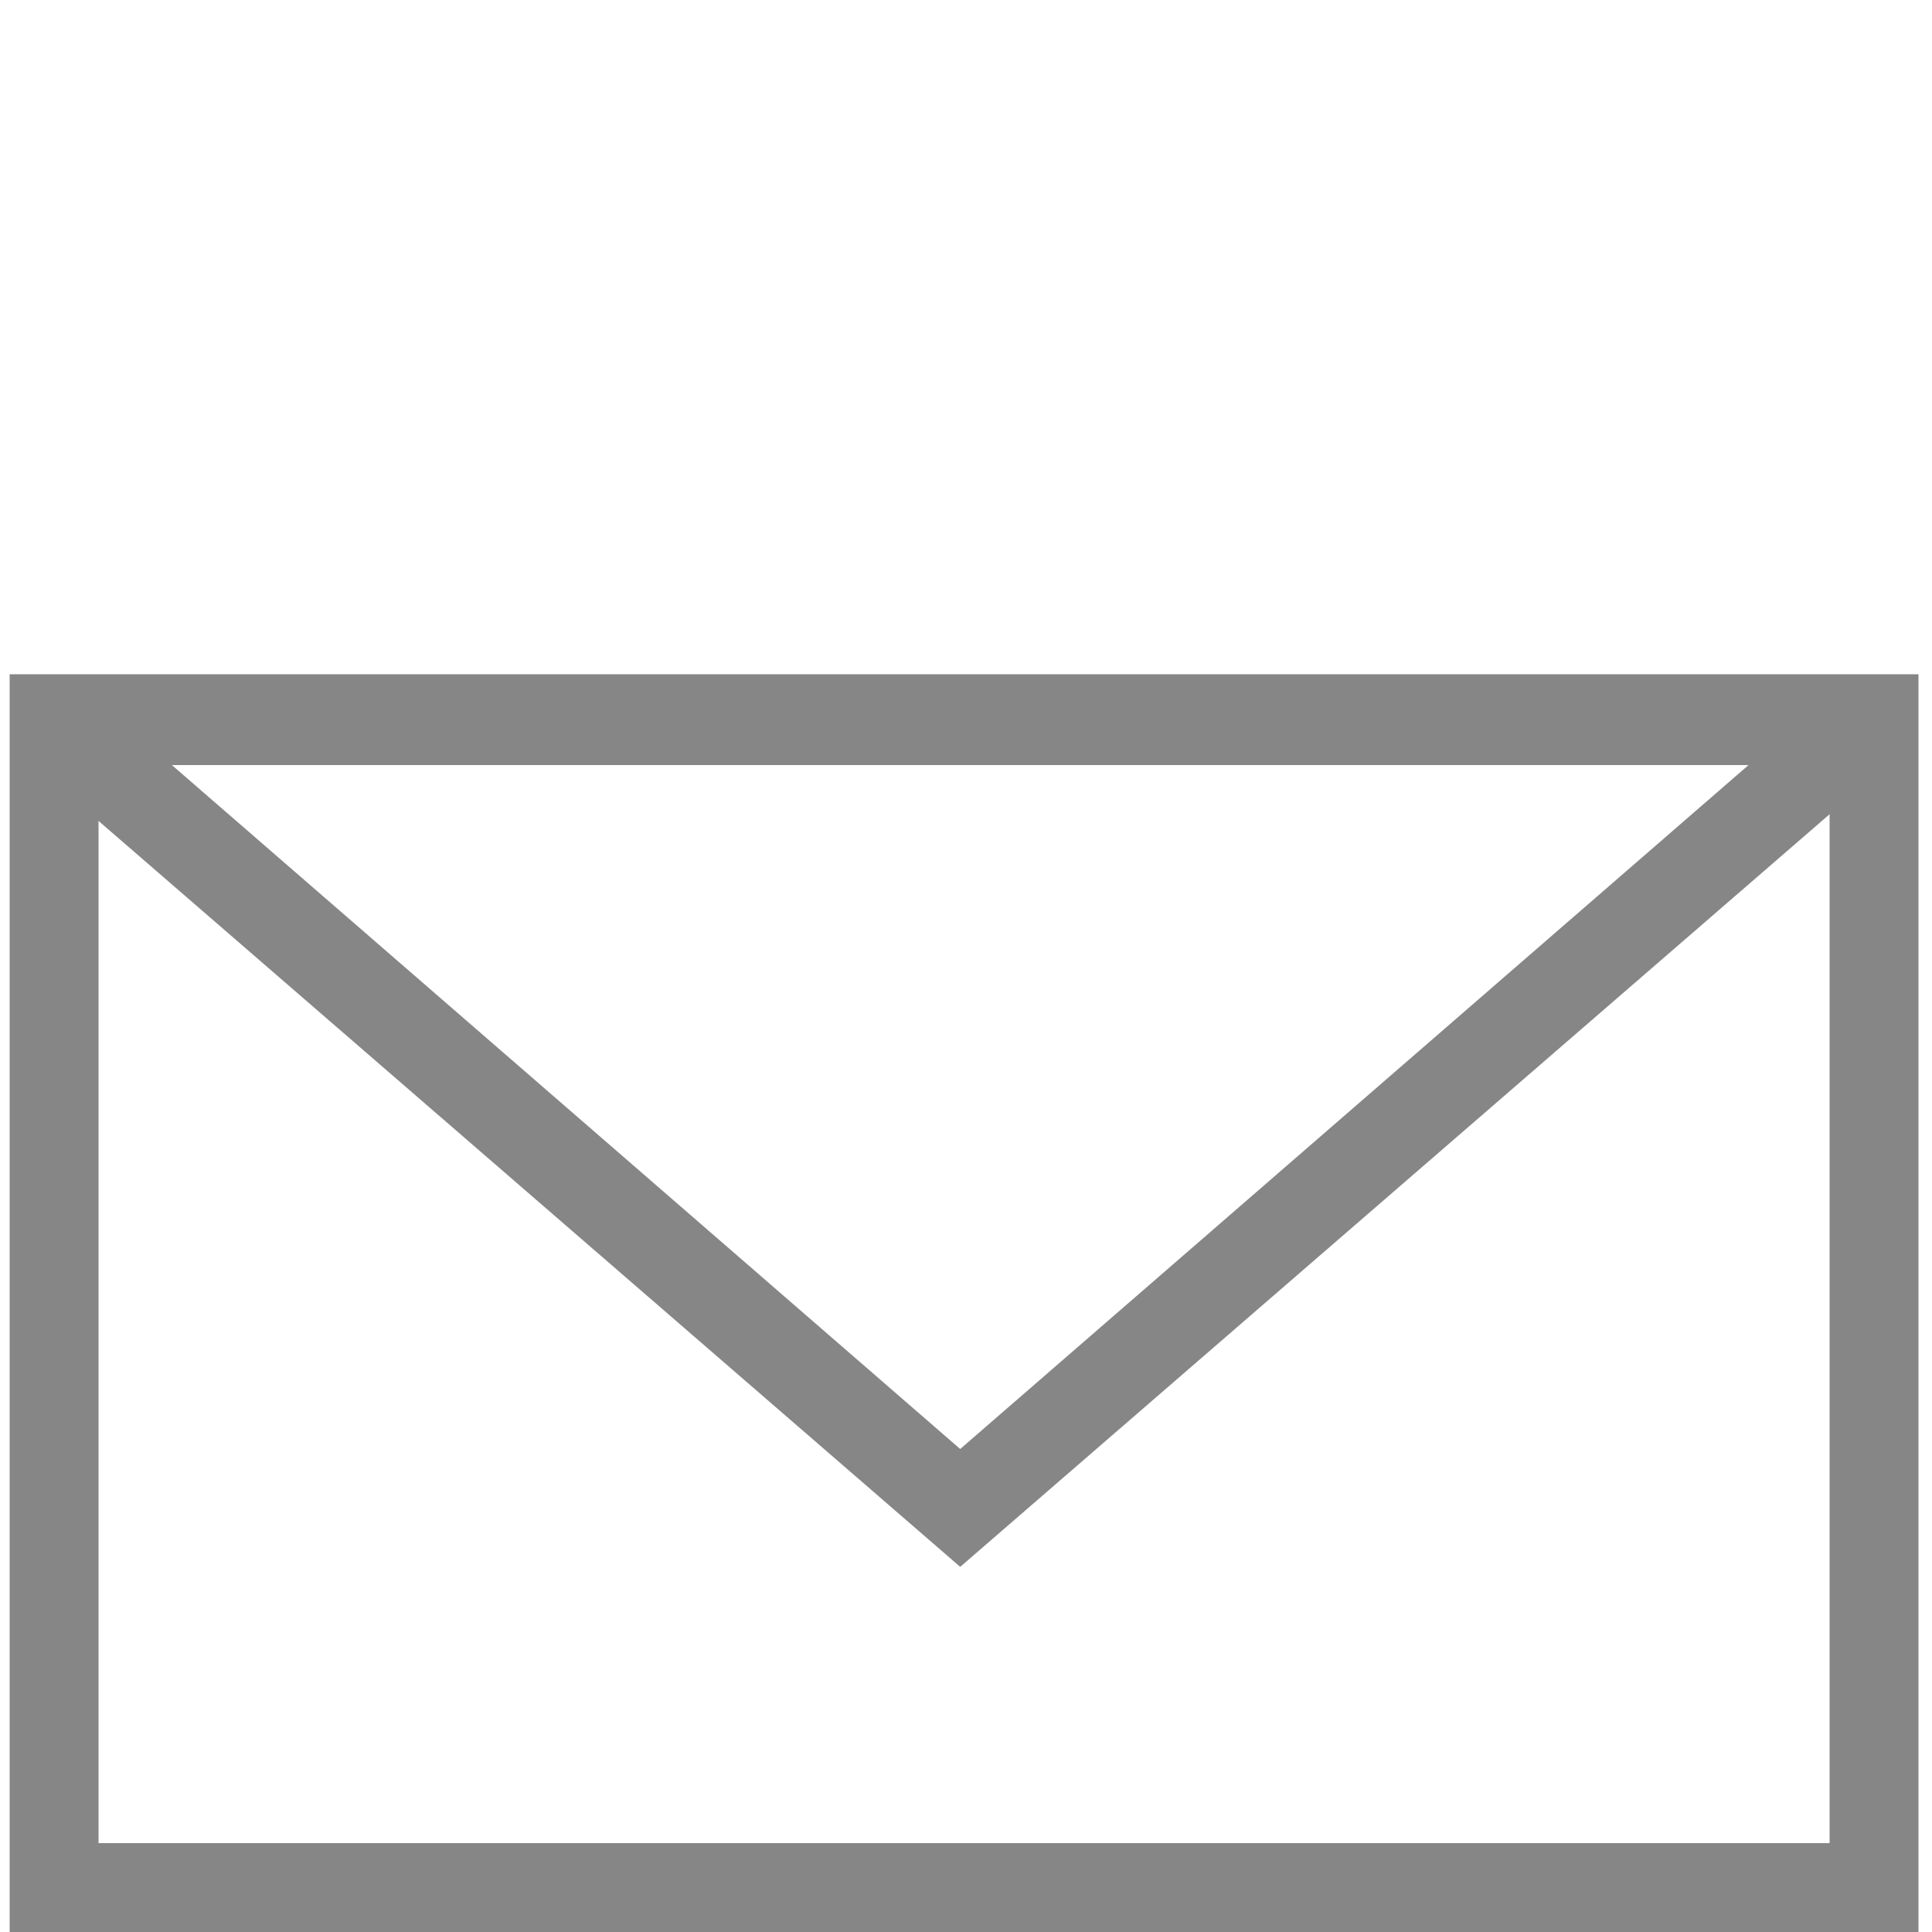 <?xml version="1.0" encoding="utf-8"?>
<!-- Generator: Adobe Illustrator 19.2.1, SVG Export Plug-In . SVG Version: 6.00 Build 0)  -->
<svg version="1.1" id="Ebene_1" xmlns="http://www.w3.org/2000/svg" xmlns:xlink="http://www.w3.org/1999/xlink" x="0px" y="0px"
	 viewBox="0 0 100 100" style="enable-background:new 0 0 100 100;" xml:space="preserve">
<style type="text/css">
	.st0{fill:#868686;}
</style>
<g>
	<g>
		<path class="st0" d="M99.3,100H0.5V34.9h98.8V100z M5.1,95.4h89.6V39.6H5.1V95.4z"/>
	</g>
	<g>
		<polygon class="st0" points="49.7,81.1 2.8,40.5 5.9,37 49.7,75 93.5,37 96.6,40.5 		"/>
	</g>
</g>
</svg>
